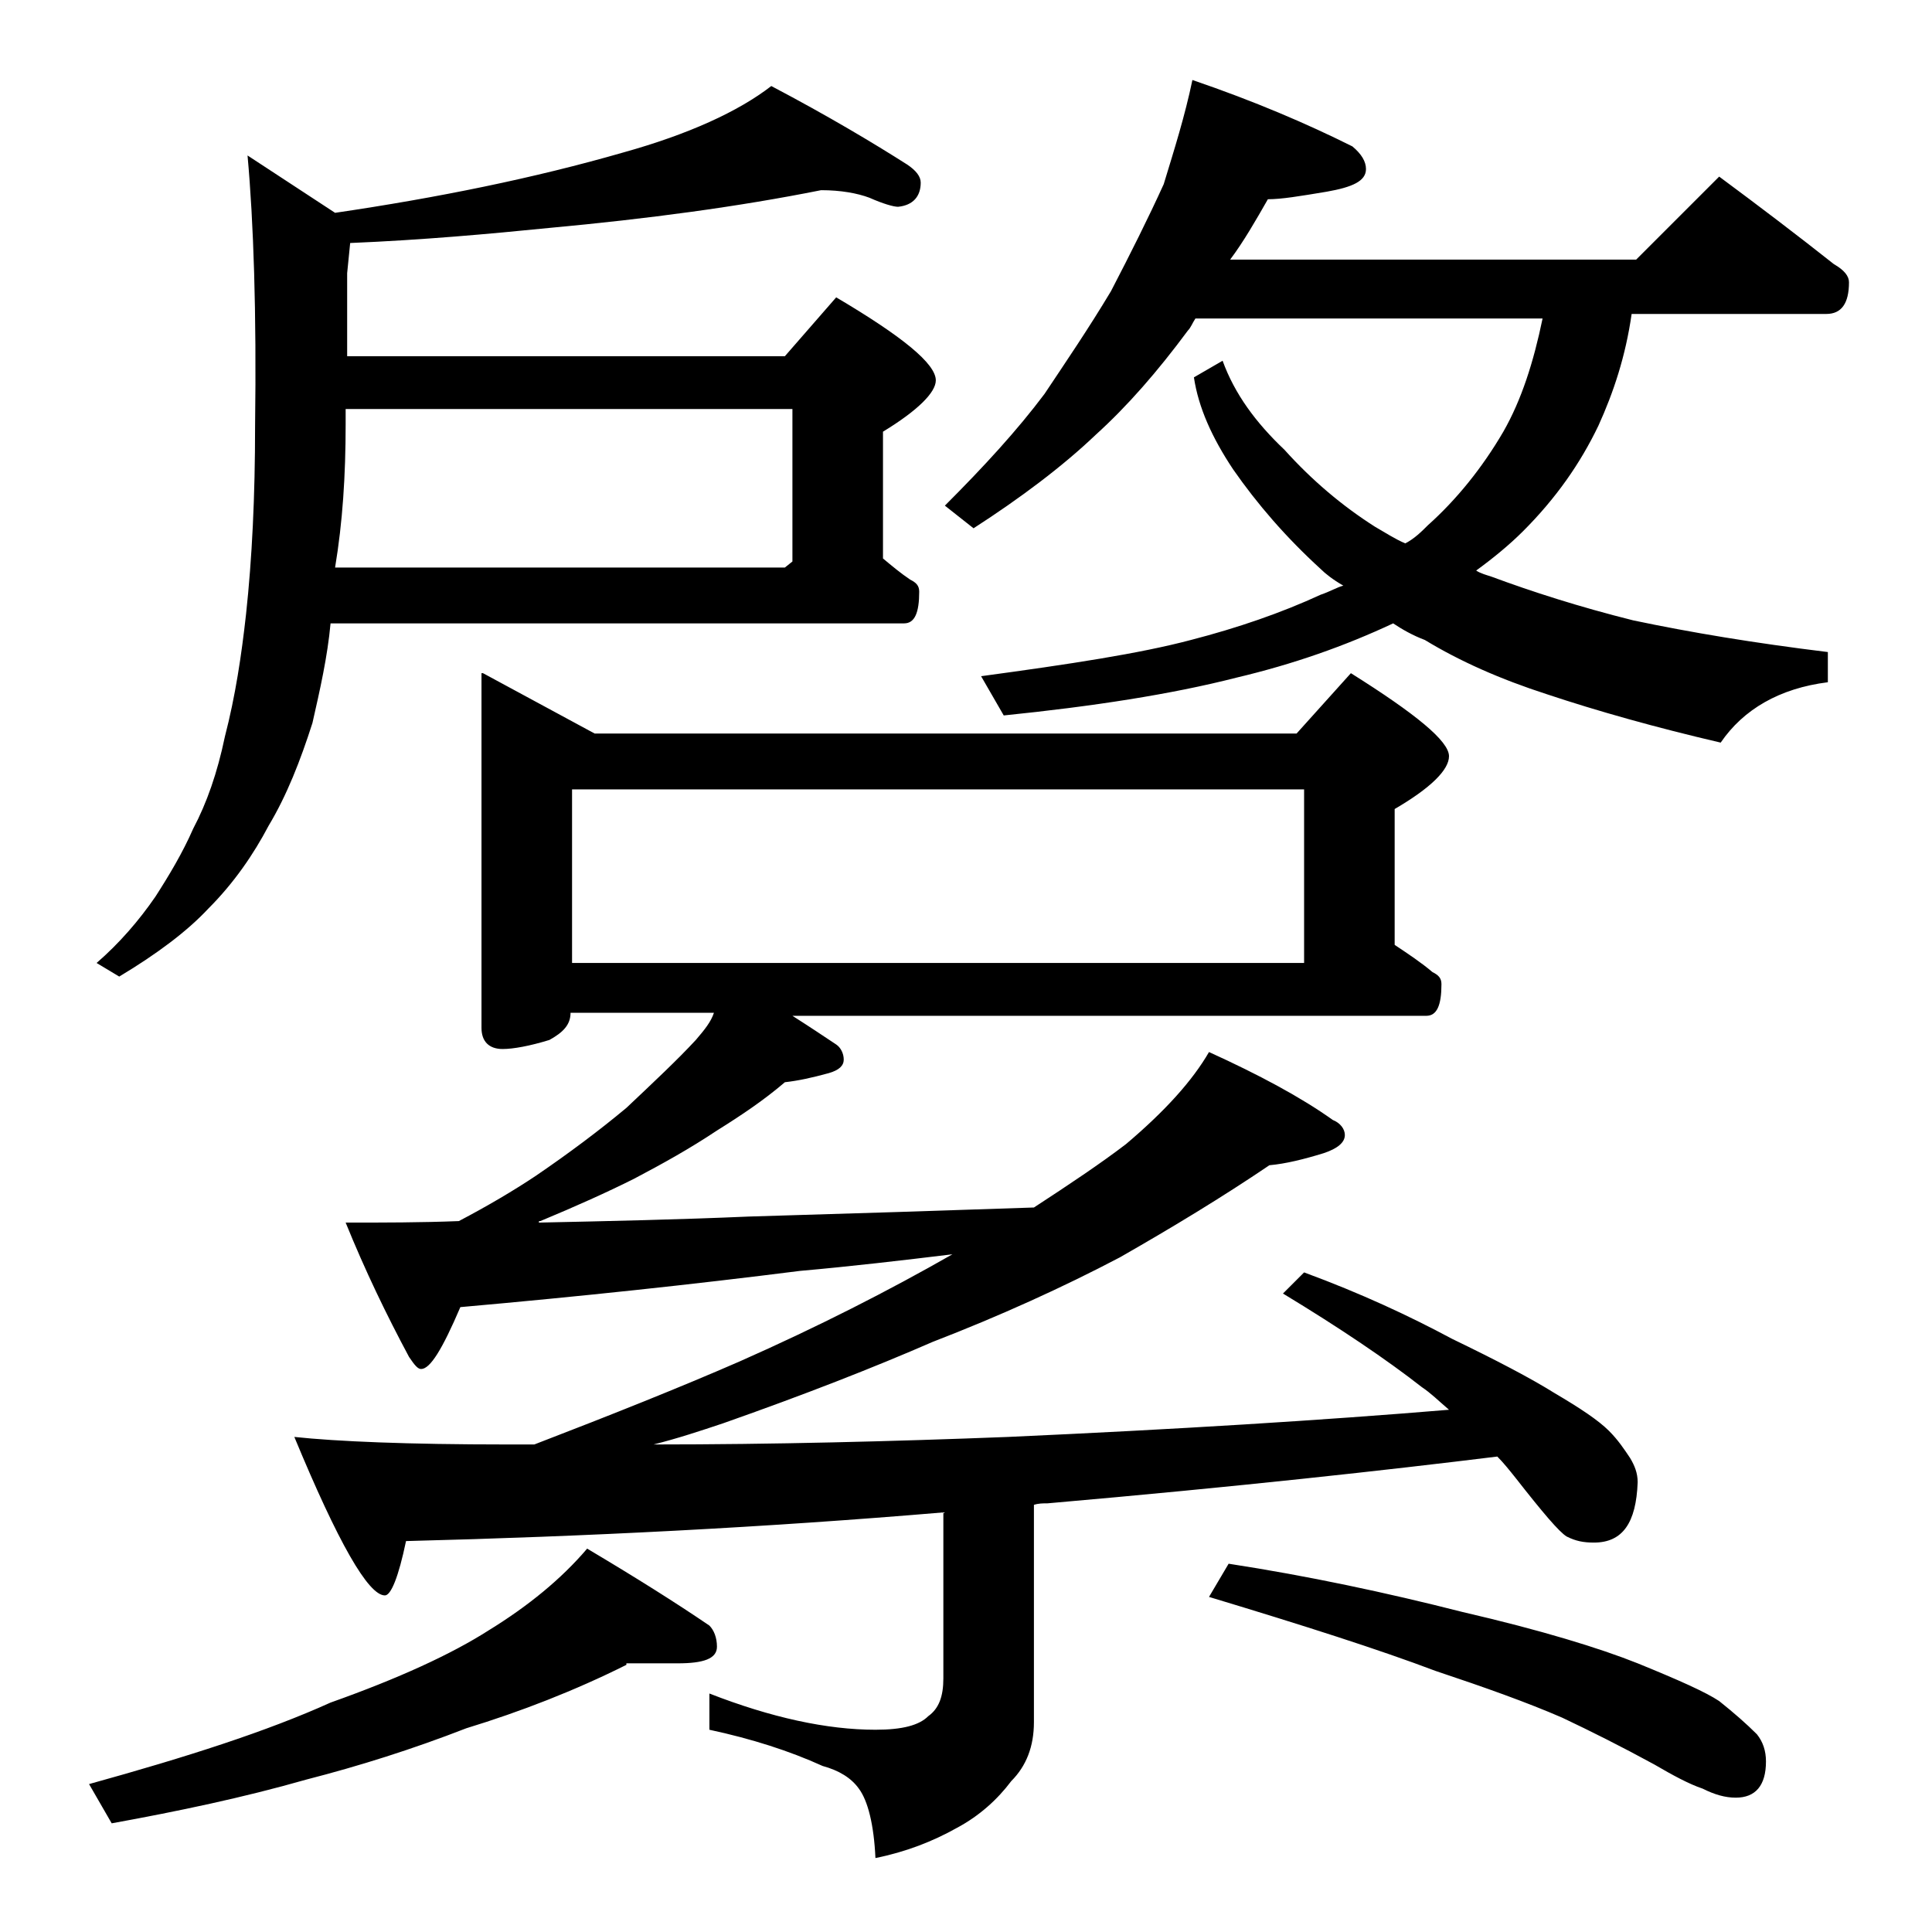 <?xml version="1.0" encoding="utf-8"?>
<!-- Generator: Adobe Illustrator 18.0.0, SVG Export Plug-In . SVG Version: 6.00 Build 0)  -->
<!DOCTYPE svg PUBLIC "-//W3C//DTD SVG 1.1//EN" "http://www.w3.org/Graphics/SVG/1.1/DTD/svg11.dtd">
<svg version="1.1" id="Layer_1" xmlns="http://www.w3.org/2000/svg" xmlns:xlink="http://www.w3.org/1999/xlink" x="0px" y="0px"
	 viewBox="0 0 128 128" enable-background="new 0 0 128 128" xml:space="preserve">
<path d="M41.5,110.3c-3.4,1.7-7,3.1-10.6,4.2c-3.6,1.4-7.1,2.5-10.6,3.4c-4.2,1.2-8.5,2.1-12.9,2.9l-1.5-2.6
	c6.5-1.8,11.8-3.5,16-5.4c4.5-1.6,8-3.2,10.5-4.8c2.6-1.6,4.8-3.4,6.5-5.4c3.2,1.9,5.9,3.6,8.1,5.1c0.3,0.3,0.5,0.8,0.5,1.4
	c0,0.8-0.9,1.1-2.6,1.1H41.5z M54.4,12.6c-5.5,1.1-11.5,1.9-18,2.5c-4,0.4-8.4,0.8-13.2,1l-0.2,2v5.5H52l3.4-3.9
	c4.4,2.6,6.6,4.4,6.6,5.5c0,0.8-1.2,2-3.5,3.4V37c0.6,0.5,1.2,1,1.8,1.4c0.4,0.2,0.6,0.4,0.6,0.8c0,1.4-0.3,2.1-1,2.1h-38
	c-0.2,2.2-0.7,4.4-1.2,6.6c-0.8,2.5-1.7,4.8-2.9,6.8c-1,1.9-2.3,3.8-4,5.5c-1.4,1.5-3.4,3-5.9,4.5l-1.5-0.9c1.5-1.3,2.8-2.8,3.9-4.4
	c0.9-1.4,1.8-2.9,2.5-4.5c0.9-1.7,1.6-3.7,2.1-6.1c0.7-2.7,1.1-5.4,1.4-8.1c0.4-3.7,0.6-7.8,0.6-12.5c0.1-7.5-0.1-13.5-0.5-17.9
	l5.8,3.8c6.8-1,13.2-2.3,19.1-4c4.3-1.2,7.6-2.7,9.8-4.4c3.8,2,6.8,3.8,9,5.2c0.6,0.4,0.9,0.8,0.9,1.2c0,0.9-0.5,1.5-1.5,1.6
	c-0.3,0-1-0.2-1.9-0.6C56.8,12.8,55.7,12.6,54.4,12.6z M32,44.6l7.4,4h46.5l3.6-4c4.3,2.7,6.5,4.5,6.5,5.5c0,0.9-1.2,2.1-3.6,3.5v9
	c0.9,0.6,1.8,1.2,2.5,1.8c0.4,0.2,0.6,0.4,0.6,0.8c0,1.4-0.3,2.1-1,2.1h-42c1.1,0.7,2,1.3,2.9,1.9c0.3,0.2,0.5,0.6,0.5,1
	c0,0.4-0.3,0.7-1,0.9c-1.1,0.3-2,0.5-2.9,0.6c-1.4,1.2-2.9,2.2-4.5,3.2c-1.8,1.2-3.6,2.2-5.5,3.2c-1.8,0.9-3.8,1.8-6.2,2.8
	c-0.1,0-0.1,0-0.1,0.1c4.7-0.1,9.3-0.2,13.9-0.4c6.8-0.2,13.1-0.4,18.9-0.6c2.3-1.5,4.4-2.9,6.1-4.2c2.6-2.2,4.4-4.2,5.5-6.1
	c3.3,1.5,6.1,3,8.2,4.5c0.5,0.2,0.8,0.6,0.8,1c0,0.5-0.5,0.9-1.4,1.2c-1.3,0.4-2.5,0.7-3.6,0.8c-3.1,2.1-6.4,4.1-9.9,6.1
	c-3.8,2-8,3.9-12.4,5.6c-3.9,1.7-8.5,3.5-13.9,5.4c-1.5,0.5-3,1-4.6,1.4c7.9,0,15.8-0.2,23.5-0.5c11.1-0.5,20.8-1.1,29.2-1.8
	c-0.7-0.6-1.2-1.1-1.8-1.5c-2.3-1.8-5.4-3.9-9.2-6.2l1.4-1.4c3.8,1.4,7,2.9,9.8,4.4c2.9,1.4,5.2,2.6,6.8,3.6c1.7,1,2.9,1.8,3.6,2.5
	c0.6,0.6,1,1.2,1.4,1.8c0.3,0.5,0.5,1,0.5,1.6c-0.1,2.7-1,4-2.9,4c-0.7,0-1.2-0.1-1.8-0.4c-0.5-0.3-1.6-1.6-3.4-3.9
	c-0.4-0.5-0.8-1-1.2-1.4c-7.3,0.9-17.2,2-29.8,3.1c-0.3,0-0.6,0-0.9,0.1v14.4c0,1.6-0.5,2.9-1.5,3.9c-0.9,1.2-2.1,2.3-3.6,3.1
	c-1.6,0.9-3.4,1.6-5.4,2c-0.1-2.2-0.5-3.8-1.1-4.6c-0.5-0.7-1.3-1.2-2.4-1.5c-2.2-1-4.7-1.8-7.5-2.4v-2.4c4.1,1.6,7.8,2.4,11,2.4
	c1.8,0,2.9-0.3,3.5-0.9c0.7-0.5,1-1.3,1-2.5v-11c-11.8,1-23.7,1.6-35.6,1.9c-0.5,2.4-1,3.6-1.4,3.6c-1.1,0-3.1-3.5-6-10.5
	c2.8,0.3,7.5,0.5,14.1,0.5h1.8c5.2-2,9.7-3.8,13.6-5.5c5.2-2.3,9.9-4.7,14.1-7.1c-3.3,0.4-6.7,0.8-10.1,1.1
	c-7.1,0.9-14.6,1.7-22.5,2.4c-1.2,2.8-2,4.1-2.6,4.1c-0.2,0-0.4-0.2-0.8-0.8c-1.5-2.8-2.9-5.7-4.2-8.9c2.5,0,5,0,7.5-0.1
	c1.9-1,3.6-2,5.1-3c2.2-1.5,4.2-3,6-4.5c1.8-1.7,3.4-3.2,4.6-4.5c0.6-0.7,1-1.2,1.2-1.8h-9.5c0,0.8-0.5,1.3-1.4,1.8
	c-1.3,0.4-2.4,0.6-3.1,0.6c-0.9,0-1.4-0.5-1.4-1.4V44.6z M22.2,37.6H52l0.5-0.4V27.1H22.9v1C22.9,31.5,22.7,34.6,22.2,37.6z
	 M37.9,63.8h48.5V52.3H37.9V63.8z M79,5.3c4.1,1.4,7.6,2.9,10.6,4.4c0.6,0.5,0.9,1,0.9,1.5c0,0.8-0.9,1.2-2.6,1.5
	c-1.8,0.3-3,0.5-3.9,0.5c-0.8,1.4-1.6,2.8-2.5,4h26.9l5.5-5.5c2.7,2,5.2,3.9,7.6,5.8c0.7,0.4,1,0.8,1,1.2c0,1.4-0.5,2.1-1.5,2.1
	h-12.9c-0.4,2.8-1.2,5.2-2.2,7.4c-1.2,2.5-2.8,4.8-5,7c-0.9,0.9-2,1.8-3.1,2.6c0.3,0.2,0.7,0.3,1,0.4c2.7,1,5.8,2,9.4,2.9
	c3.8,0.8,8,1.5,12.9,2.1v2c-3.2,0.4-5.6,1.8-7.1,4c-4.3-1-8.2-2.1-11.5-3.2c-3.1-1-5.8-2.2-8.1-3.6c-0.8-0.3-1.5-0.7-2.1-1.1
	c-3.2,1.5-6.6,2.7-10.4,3.6c-4.3,1.1-9.5,1.9-15.4,2.5l-1.5-2.6c5.9-0.8,10.5-1.5,13.9-2.4c3.1-0.8,6-1.8,8.6-3
	c0.6-0.2,1.1-0.5,1.5-0.6c-0.7-0.4-1.2-0.8-1.5-1.1c-2.3-2.1-4.2-4.3-5.8-6.6c-1.4-2.1-2.3-4.1-2.6-6.1l1.9-1.1
	c0.8,2.2,2.2,4.1,4.1,5.9c1.8,2,3.8,3.7,6,5.1c0.7,0.4,1.3,0.8,2,1.1c0.6-0.3,1.1-0.8,1.5-1.2c1.9-1.7,3.6-3.8,5-6.2
	c1.2-2.1,2-4.6,2.6-7.5h-23c-0.2,0.3-0.3,0.6-0.5,0.8c-2,2.7-4,5-6.1,6.9c-2.2,2.1-5,4.2-8.1,6.2l-1.9-1.5c2.6-2.6,4.8-5,6.6-7.4
	c1.4-2.1,2.9-4.3,4.4-6.8c1.3-2.5,2.5-4.9,3.5-7.1C77.8,9.9,78.5,7.7,79,5.3z M81.4,103.6c5.2,0.8,10.4,1.9,15.5,3.2
	c5.2,1.2,9.1,2.4,11.6,3.4c2.7,1.1,4.5,1.9,5.4,2.5c1,0.8,1.8,1.5,2.5,2.2c0.4,0.5,0.6,1.1,0.6,1.8c0,1.6-0.7,2.4-2,2.4
	c-0.7,0-1.4-0.2-2.2-0.6c-0.9-0.3-2-0.9-3.2-1.6c-2.2-1.2-4.2-2.2-6.1-3.1c-2.3-1-5.1-2-8.4-3.1c-3.7-1.4-8.7-3-15-4.9L81.4,103.6z"
	/>
</svg>
